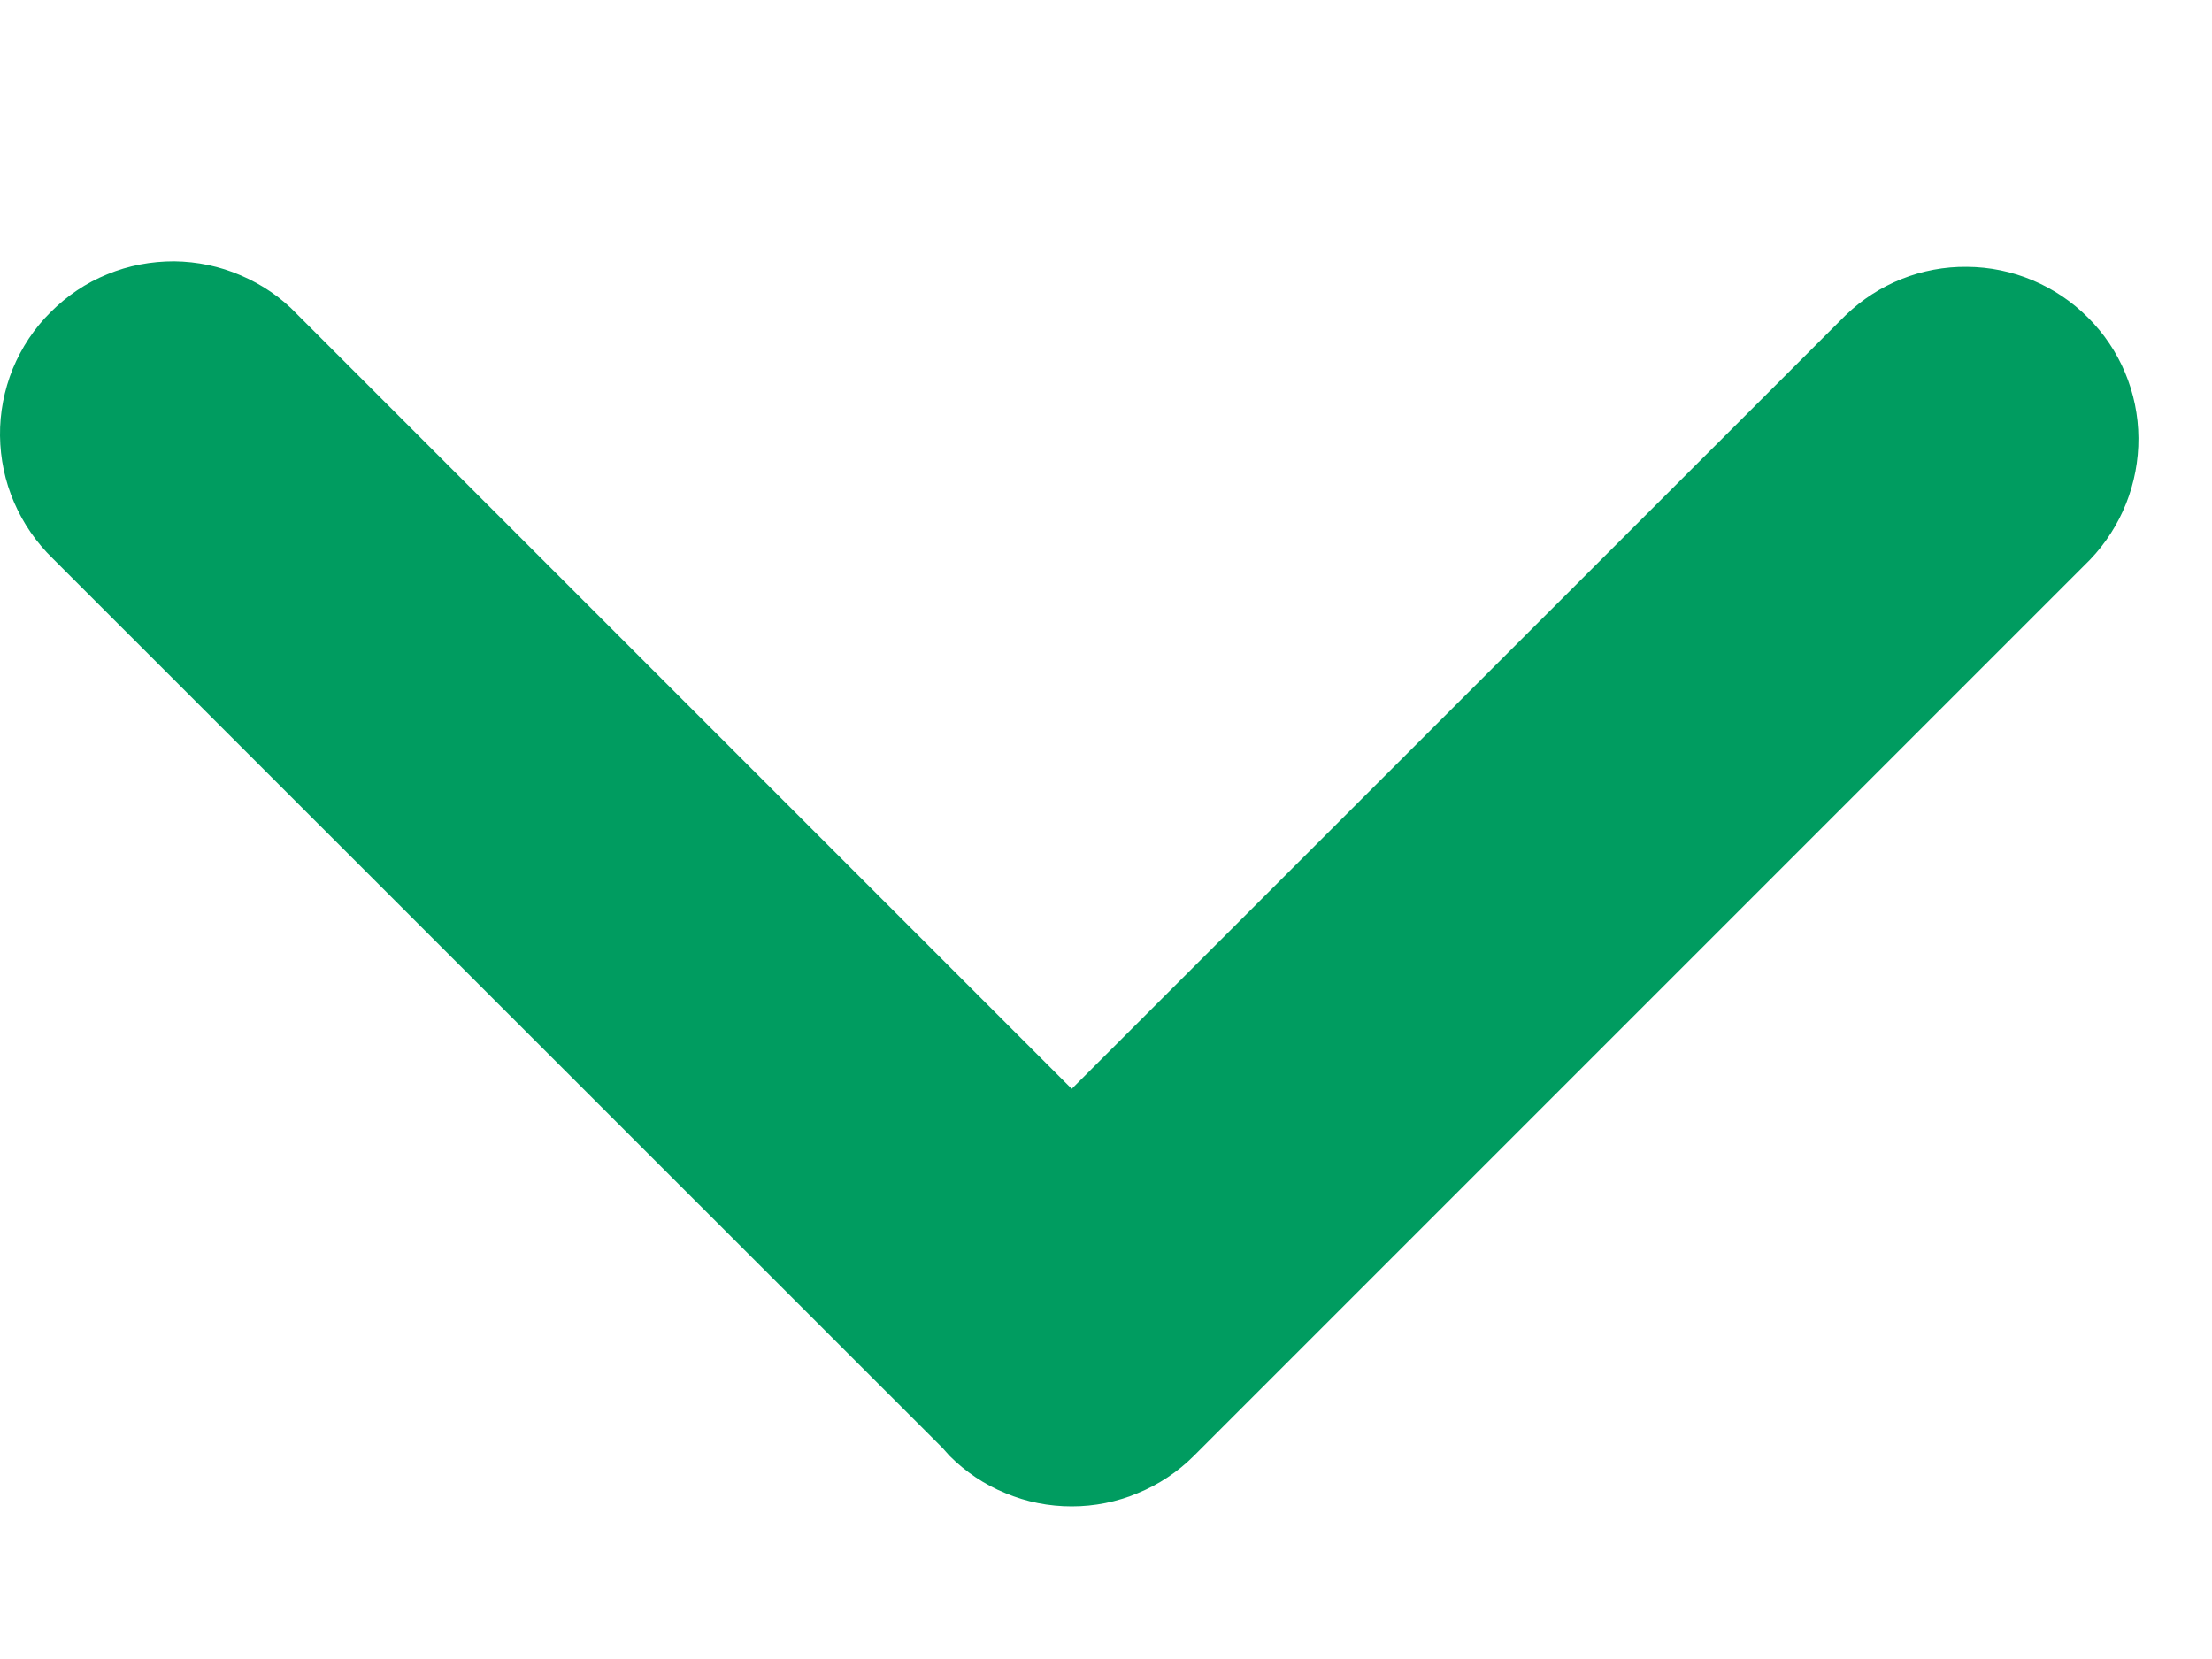 <svg width="8" height="6" viewBox="0 0 8 6" fill="none" xmlns="http://www.w3.org/2000/svg">
<path d="M3.409 5.237L3.434 5.265C3.492 5.323 3.56 5.369 3.636 5.4C3.712 5.432 3.793 5.448 3.876 5.448C3.958 5.448 4.039 5.432 4.115 5.4C4.191 5.369 4.26 5.323 4.318 5.265L7.559 2.024C7.672 1.906 7.735 1.748 7.734 1.584C7.733 1.42 7.667 1.263 7.551 1.148C7.435 1.032 7.278 0.966 7.114 0.965C6.951 0.963 6.793 1.026 6.675 1.14L3.876 3.938L1.074 1.136C1.017 1.076 0.948 1.029 0.871 0.996C0.795 0.963 0.713 0.946 0.63 0.945C0.547 0.945 0.465 0.96 0.388 0.992C0.311 1.023 0.242 1.07 0.183 1.129C0.124 1.187 0.078 1.257 0.046 1.334C0.015 1.411 -0.001 1.493 2.62098e-05 1.576C0.001 1.659 0.018 1.741 0.051 1.817C0.084 1.893 0.131 1.962 0.191 2.02L3.409 5.237Z" fill="#009C60"/>
</svg>
